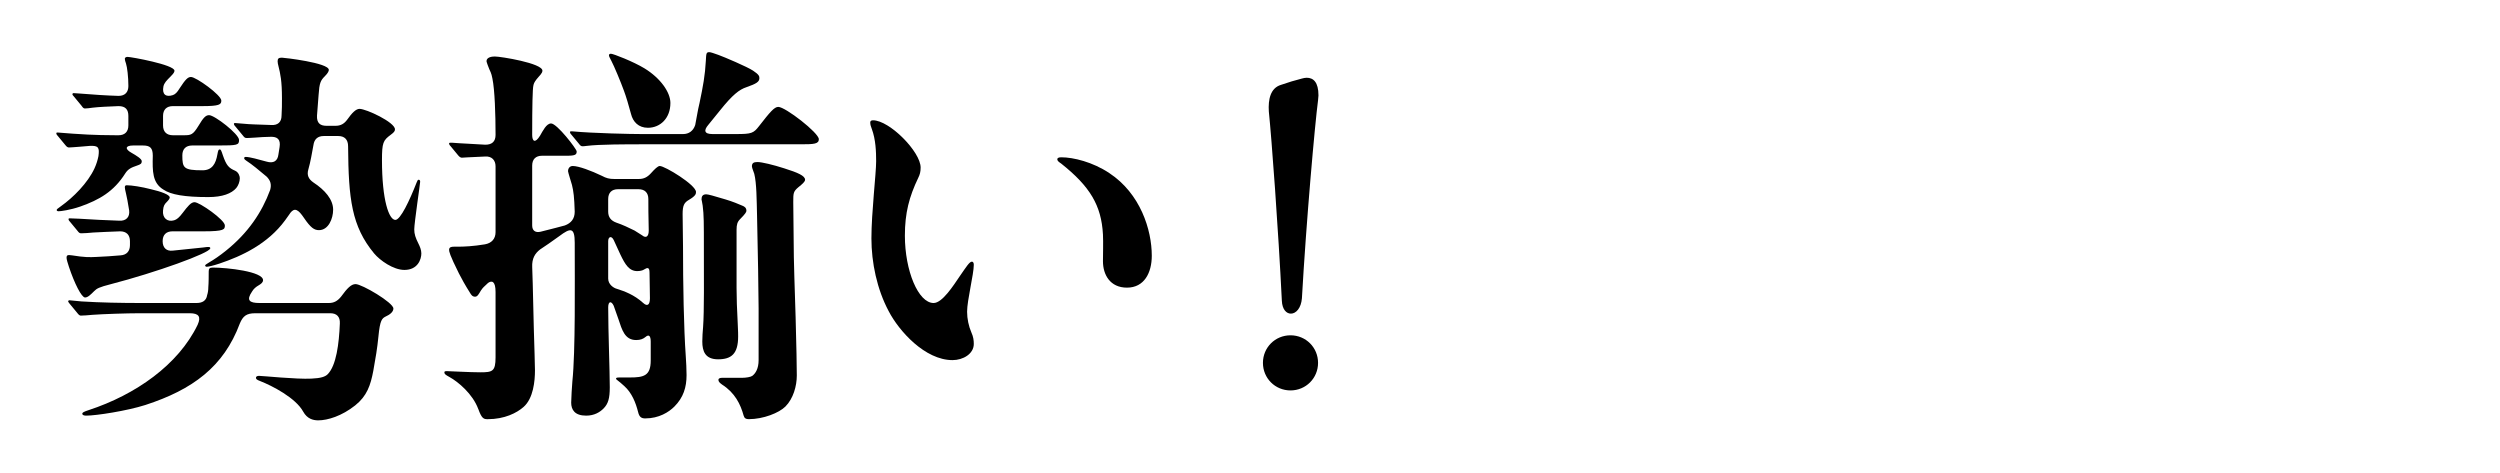 <?xml version="1.0" encoding="UTF-8"?>
<svg id="_レイヤー_1" data-name="レイヤー 1" xmlns="http://www.w3.org/2000/svg" viewBox="0 0 317.447 60">
  <defs>
    <style>
      .cls-1 {
        fill: none;
      }

      .cls-1, .cls-2 {
        stroke-width: 0px;
      }

      .cls-2 {
        fill: #000;
      }
    </style>
  </defs>
  <g>
    <path class="cls-2" d="M25.701,21.625c1.25,0,1.7-.851,1.9-2,.1-.551.15-.65.3-.65s.2.15.4.75c.45,1.3.75,1.601,1.55,1.95.45.2.6.7.6.95,0,.45-.2.95-.45,1.25-.6.7-1.75,1.15-3.55,1.15-3,0-4.75-.301-5.7-.95-1.4-.851-1.4-2.301-1.35-4.301,0-1-.35-1.3-1.25-1.3h-1.25c-1,0-1.05.45-.25.9.7.399,1.35.8,1.35,1.1s-.15.4-.6.55c-.75.25-1.15.45-1.5,1-1.45,2.301-3.3,3.351-5.701,4.201-1.3.449-2.5.6-2.75.6-.15,0-.25-.05-.25-.15,0-.1.05-.149.55-.5,1.55-1.1,3.4-2.95,4.25-4.8.25-.55.4-1.05.5-1.55.15-1.101,0-1.351-1.1-1.301l-1.2.101c-.5.05-1.4.1-1.45.1-.15,0-.3-.1-.45-.3l-.95-1.15c-.05-.05-.2-.2-.2-.35,0-.101.1-.101.15-.101l1.95.15c2.65.2,5,.2,5.5.2h.3c.8,0,1.25-.45,1.25-1.25v-1.2c0-.8-.35-1.25-1.25-1.25-1.2.05-2.5.1-3.3.2-.45.05-.65.1-.95.1-.15,0-.25-.05-.45-.35l-.95-1.15c-.2-.2-.2-.25-.2-.3,0-.101.05-.15.15-.15l.75.05c1.9.15,3.3.25,4.951.3.85,0,1.25-.5,1.25-1.25,0-1.149-.15-2.399-.3-2.85-.1-.3-.15-.45-.15-.601,0-.199.2-.25.35-.25.45,0,5.95,1,5.95,1.75,0,.15-.05.301-.5.75-.5.501-.8.801-.9,1.251-.2,1,.3,1.399,1.2,1.1.3-.1.55-.35.85-.85.75-1.15,1.05-1.45,1.45-1.45.65,0,3.851,2.3,3.851,3,0,.5-.25.7-2.4.7h-3.75c-.8,0-1.25.45-1.25,1.25v1.2c0,.8.45,1.25,1.25,1.25h1.4c.9,0,1.15-.05,1.85-1.2.65-1.101.95-1.351,1.35-1.351.7,0,3.8,2.4,3.8,3.15,0,.65-.2.7-2.65.7h-3.3c-.8,0-1.25.45-1.25,1.25,0,1.601.15,1.9,2.55,1.9ZM9.151,32.425c1.55.25,2.2.25,3.1.2,1.05-.051,2-.101,3.05-.2.8-.05,1.2-.551,1.2-1.301v-.5c0-.8-.45-1.25-1.25-1.25-1.25.051-2.65.101-3.4.15-.55.05-1.1.1-1.55.1-.2,0-.3-.1-.45-.3l-.95-1.15c-.05-.05-.2-.199-.2-.35,0-.1.1-.1.15-.1l1.25.05c1.6.1,3.4.2,5.05.25.85.05,1.35-.45,1.25-1.3-.15-.95-.3-1.751-.4-2.15-.1-.351-.15-.7-.15-.8,0-.2.1-.25.25-.25.6,0,1.9.199,3.05.5,1.3.3,2.4.699,2.4,1.05,0,.149-.15.35-.4.6s-.4.45-.45,1.051c-.1.949.55,1.5,1.4,1.25.35-.101.65-.351,1.1-.95.65-.851,1.05-1.351,1.5-1.351.65,0,3.85,2.25,3.85,2.95,0,.5-.05.75-2.7.75h-3.95c-.8,0-1.25.45-1.25,1.25,0,.851.5,1.301,1.3,1.2l3.85-.399c.7-.101.9-.101.9.1,0,.6-7,3.101-12.601,4.551-1.55.399-1.8.55-2.15.899-.45.45-.8.8-1.15.8-.45,0-1.35-1.8-2.05-3.899-.15-.45-.3-.95-.3-1.15,0-.3.1-.4.7-.3ZM25.101,41.225c.45-1,.15-1.449-1-1.449h-6.45c-1.5,0-4.601.1-5.9.199-.55.051-1.15.101-1.5.101-.15,0-.3-.15-.45-.351l-.95-1.149c-.05-.051-.2-.25-.2-.301,0-.1.1-.149.15-.149l1.55.149c2.4.15,5.051.2,7.551.2h7.05c.75,0,1.25-.3,1.35-1,.1-.3.15-.649.15-1,.05-.55.05-1.55.05-2,0-.35.1-.5.5-.5,1.85,0,6.4.5,6.4,1.601,0,.3-.3.5-.55.649-.35.2-.65.45-.85.8-.75,1.101-.35,1.45.95,1.45h8.801c.65,0,1.1-.25,1.55-.8.8-1.1,1.3-1.6,1.85-1.6.8,0,4.8,2.35,4.8,3.1,0,.45-.5.8-.95,1-.5.25-.75.45-.95,2.551-.15,1.5-.35,2.7-.65,4.35-.35,1.851-.8,3.2-2.3,4.4-1.7,1.351-3.5,1.9-4.7,1.9-.65,0-1.4-.2-1.9-1.101-.95-1.75-3.95-3.3-5.5-3.899-.4-.15-.5-.251-.5-.4,0-.2.2-.25.4-.25.45,0,4.75.45,6.65.35,1.2-.05,1.75-.25,2.05-.55,1.1-1.1,1.45-3.9,1.55-6.45.05-.851-.4-1.3-1.2-1.3h-9.55c-1.1,0-1.55.35-1.95,1.3-2.05,5.5-6,8.4-12.001,10.351-2.35.75-6.25,1.35-7.5,1.35-.25,0-.5-.05-.5-.25,0-.149.2-.25.8-.449,5.95-1.95,11.4-5.751,13.851-10.852ZM38.602,27.674l-.25-.35c-.7-.95-1.15-.85-1.65-.05l-.5.7c-2.2,3-5.5,4.55-8.35,5.5-.75.25-1.4.4-1.6.4-.15,0-.2-.101-.2-.15,0-.1.1-.15.5-.4.6-.35,1.35-.85,2.15-1.5,2.8-2.25,4.55-4.85,5.6-7.7.2-.7.05-1.2-.45-1.7-.95-.8-1.85-1.55-2.55-2-.15-.1-.3-.2-.3-.35,0-.101.1-.15.2-.15.25,0,.75.1,1.15.2l1.5.399c.85.25,1.4-.05,1.5-.899l.15-.95c.15-.95-.25-1.351-1.2-1.3-.6,0-1.25.05-1.95.1-.7.05-1,.05-1.05.05-.2,0-.3-.1-.45-.3l-.95-1.15c-.05-.05-.2-.2-.2-.35,0-.101.1-.101.15-.101l1.25.101c.35.05,1.8.1,3.35.149.8.051,1.3-.35,1.3-1.199.05-.7.05-1.45.05-2.2,0-2.2-.2-3.101-.45-4.101-.05-.2-.1-.4-.1-.6,0-.351.15-.45.55-.45.25,0,5.951.649,5.951,1.55,0,.15-.1.4-.5.8-.55.551-.7.851-.8,2.4l-.2,2.601c-.05.949.4,1.3,1.2,1.3h1.15c.65,0,1.1-.25,1.5-.8.6-.851,1.1-1.351,1.55-1.351.85,0,4.5,1.7,4.5,2.601,0,.25-.15.399-.55.7-.95.699-1.1,1-1.1,3.2,0,5.149.9,7.6,1.7,7.6.65,0,1.8-2.45,2.7-4.75.1-.25.15-.35.25-.35s.2.05.2.25c0,.25-.75,5.25-.75,6.05,0,.601.15,1.051.55,1.851.15.3.35.75.35,1.2,0,.75-.45,2.1-2.15,2.1-1.4,0-3.101-1.2-3.851-2.1-2.85-3.45-3.25-6.9-3.3-13.602,0-.85-.45-1.3-1.25-1.3h-1.85c-.75,0-1.2.4-1.3,1.15-.2,1.05-.35,2.05-.65,3.1-.2.7,0,1.2.65,1.65,1.45.95,2.5,2.15,2.5,3.45,0,1.15-.6,2.601-1.8,2.601-.6,0-1.05-.301-1.9-1.551Z"/>
    <path class="cls-2" d="M60.725,51.926c-.7-1.9-2.55-3.45-3.65-4.051-.55-.3-.65-.399-.65-.6,0-.15.2-.15.3-.15.3,0,2.95.15,4.25.15,1.55,0,1.95-.1,1.95-1.9v-8.3c0-1.351-.45-1.5-.95-1.15-.5.45-.7.65-.9.95-.3.5-.45.8-.75.8-.35,0-.5-.25-.65-.5-.6-.95-1.1-1.851-1.4-2.45-1.2-2.4-1.25-2.8-1.25-3,0-.351.3-.4.6-.4h.45c.85,0,2-.05,3.5-.3.85-.15,1.35-.7,1.35-1.55v-8.351c0-.8-.5-1.3-1.3-1.25l-2.15.1-.85.05c-.1,0-.3-.1-.45-.3l-.95-1.15c-.05-.05-.2-.199-.2-.35,0-.1.1-.1.15-.1h.25c1.15.1,2.8.149,4.2.25.85,0,1.3-.4,1.3-1.25,0-2.601-.1-5.701-.4-7.15-.05-.251-.1-.601-.4-1.2-.05-.101-.35-.9-.35-1,0-.5.65-.601,1.05-.601.75,0,6.05.851,6.05,1.8,0,.351-.4.65-.75,1.101-.3.4-.35.55-.4.8-.1.4-.15,2.551-.15,6.251,0,.8.35,1.149,1,.1.35-.6.8-1.55,1.4-1.55.75,0,3.25,3.25,3.25,3.55,0,.4-.15.55-1.25.55h-3.15c-.8,0-1.25.45-1.25,1.25v7.601c0,.65.4.95,1.05.801,1.55-.4,2.6-.65,3.1-.801.8-.3,1.25-.85,1.25-1.75-.05-1.8-.15-2.6-.35-3.4-.05-.199-.5-1.6-.5-1.75,0-.25.15-.649.6-.649.75,0,2.35.6,3.7,1.25.55.3.95.399,1.55.399h3.15c.65,0,1.1-.25,1.55-.75.45-.5.85-.899,1.1-.899.65,0,4.601,2.399,4.601,3.3,0,.25-.05.5-.9,1-.6.35-.8.7-.8,1.8l.05,4.101c0,4.75.1,10.45.35,13.951.05.7.1,1.7.1,2.399,0,1.551-.4,2.851-1.55,4.001-.7.7-1.95,1.5-3.7,1.5-.45,0-.75-.15-.9-.8-.3-1.2-.8-2.45-1.75-3.301-.8-.75-1.05-.8-1.05-.95,0-.149.15-.149.7-.149h1.05c1.75,0,2.65-.2,2.65-2.15v-2.4c0-.75-.25-.95-.65-.6-.3.25-.65.399-1.2.399-1.45,0-1.8-1.3-2.25-2.649l-.6-1.7c-.3-.65-.7-.601-.7.2,0,3.1.2,8.05.2,10.15,0,1.399-.2,2.1-.8,2.7-.45.45-1.15.899-2.2.899-1.45,0-1.9-.75-1.9-1.649,0-.4.1-2.25.15-2.7.4-3.801.3-12.501.3-17.251v-.351c0-2-.55-1.9-1.95-.85-.95.7-1.85,1.3-2.45,1.7-.65.5-1.05,1.149-1,2.25.1,2.4.15,6.601.3,11,0,.7.05,1.4.05,2.101,0,1.351-.2,3.55-1.45,4.65-.85.75-2.4,1.55-4.55,1.55-.5,0-.75-.05-1.2-1.3ZM73.526,18.274l-.95-1.149c-.05-.051-.2-.2-.2-.351,0-.1.1-.1.15-.1h.1c2.7.25,7.5.35,8.95.35h5.15c.75,0,1.3-.399,1.55-1.15.2-.949.3-1.8.55-2.8.45-2.15.7-3.5.8-5.351.05-.949.05-1.1.45-1.1.15,0,.6.15,1.15.35.7.25,3.65,1.5,4.4,2s.8.7.8.95c0,.45-.35.7-1.65,1.15-.9.3-1.75.95-3.351,2.95l-1.5,1.85c-.55.65-.55,1.15.55,1.15h3c1.95,0,2.2-.1,2.9-1,1.4-1.8,1.95-2.45,2.45-2.45.9,0,5.15,3.301,5.15,4.101,0,.6-.6.649-2.25.649h-20.401c-1.5,0-5.3,0-6.8.2-.35.05-.5.05-.55.05-.2,0-.3-.1-.45-.3ZM81.076,24.025h-2.6c-.8,0-1.25.449-1.25,1.25v1.6c0,.7.35,1.15,1.05,1.4.75.25,1.6.649,2.3,1l.95.6c.55.45.85.101.85-.6-.05-2.101-.05-2.95-.05-4,0-.801-.45-1.25-1.25-1.25ZM78.777,32.325l-.85-1.85c-.3-.601-.7-.4-.7.149v4.751c0,.75.7,1.2,1.1,1.3.95.3,2.2.75,3.35,1.8.55.5.85.2.85-.6l-.05-3.25c0-.75-.3-.65-.7-.4-.3.2-.8.2-.85.2-1.05,0-1.55-.851-2.15-2.101ZM80.127,14.474c-.25-.95-.65-2.301-.9-2.95-.4-1.101-1.25-3.15-1.6-3.801-.25-.449-.3-.6-.3-.699,0-.101.05-.2.25-.2.3,0,2.85,1,4.25,1.85,2.05,1.25,3.3,3.051,3.3,4.4,0,1.95-1.3,3.15-2.85,3.15-1.2,0-1.9-.75-2.15-1.75ZM89.177,43.375c0-.6.05-1.25.1-1.85.15-1.95.1-6.551.1-9.751,0-3.601,0-4.45-.15-5.65-.05-.4-.15-.75-.15-.8,0-.4.15-.65.6-.65.25,0,.95.2,2.45.65.85.25,1.7.6,2.15.8.25.101.5.25.5.65,0,.149-.15.399-.8,1.05-.35.35-.45.7-.45,1.351v7.4c0,1.35.05,2.55.15,4.55.05.851.05,1.45.05,1.601,0,2.199-.85,2.899-2.55,2.899-1.65,0-2-1.05-2-2.25ZM94.427,52.776c-.4-1.45-1.1-2.899-2.75-3.95-.45-.3-.45-.5-.45-.6,0-.2.25-.25.45-.25h2.5c.55,0,1.15-.101,1.35-.25.4-.3.8-.9.8-2v-6.551c0-1.7-.1-7.65-.2-11.851-.05-1.95-.05-4.05-.35-5.25-.05-.2-.3-.75-.3-.95,0-.4.2-.55.7-.55.55,0,2,.35,3.4.8,1.75.55,2.65.95,2.65,1.45,0,.25-.35.55-.85.95-.65.55-.65.75-.65,1.899l.05,4.751c0,2.75.15,6.55.25,9.9.1,3.45.15,6.4.15,7.351,0,1.35-.45,2.95-1.45,3.95-.8.8-2.8,1.6-4.65,1.6-.35,0-.55-.1-.65-.45Z"/>
    <path class="cls-2" d="M110.85,15.274c2.101,0,6.051,4,6.051,6,0,.551-.1.9-.3,1.301-1.15,2.399-1.7,4.45-1.7,7.351,0,4.45,1.7,8.55,3.65,8.55,1.1,0,2.5-2.2,3.35-3.45.8-1.149,1.2-1.8,1.5-1.8.2,0,.25.2.25.4,0,1.199-.85,4.5-.85,5.95,0,.899.2,1.85.55,2.65.25.55.3,1,.3,1.449,0,1.25-1.35,2.051-2.7,2.051-3.5,0-6.8-3.7-8.1-6.2-1.5-2.801-2.2-6.201-2.2-9.251,0-3.3.6-8.2.6-9.801,0-1.2-.05-2.75-.55-4.1-.1-.251-.2-.551-.2-.801,0-.149.05-.3.35-.3ZM140.852,21.974c3.95,2.601,5.4,7.201,5.4,10.501,0,2.15-.95,4.05-3.15,4.05-2.15,0-3.05-1.649-3.05-3.35,0-.851.05-2.4,0-3.4-.2-3.7-1.65-6.101-5.3-9.001-.3-.199-.5-.35-.5-.55,0-.149.15-.25.5-.25,1.55,0,4,.601,6.1,2Z"/>
    <path class="cls-2" d="M160.366,46.076c0-1.95,1.55-3.5,3.5-3.5s3.5,1.55,3.5,3.5-1.55,3.5-3.5,3.5-3.5-1.55-3.5-3.5ZM161.116,14.174c-.1-1.551.2-3.001,1.55-3.4.851-.3,1.851-.601,2.65-.8.2-.051.4-.101.601-.101.85,0,1.5.55,1.5,2.25,0,.2-.051.4-.051.601-.399,3-1.5,15.4-2.05,25.151-.1,1.25-.75,1.95-1.4,1.95-.55,0-1.1-.5-1.149-1.65-.45-9.15-1.301-20.602-1.65-24.001Z"/>
  </g>
  <rect class="cls-1" width="317.447" height="60"/>
</svg>